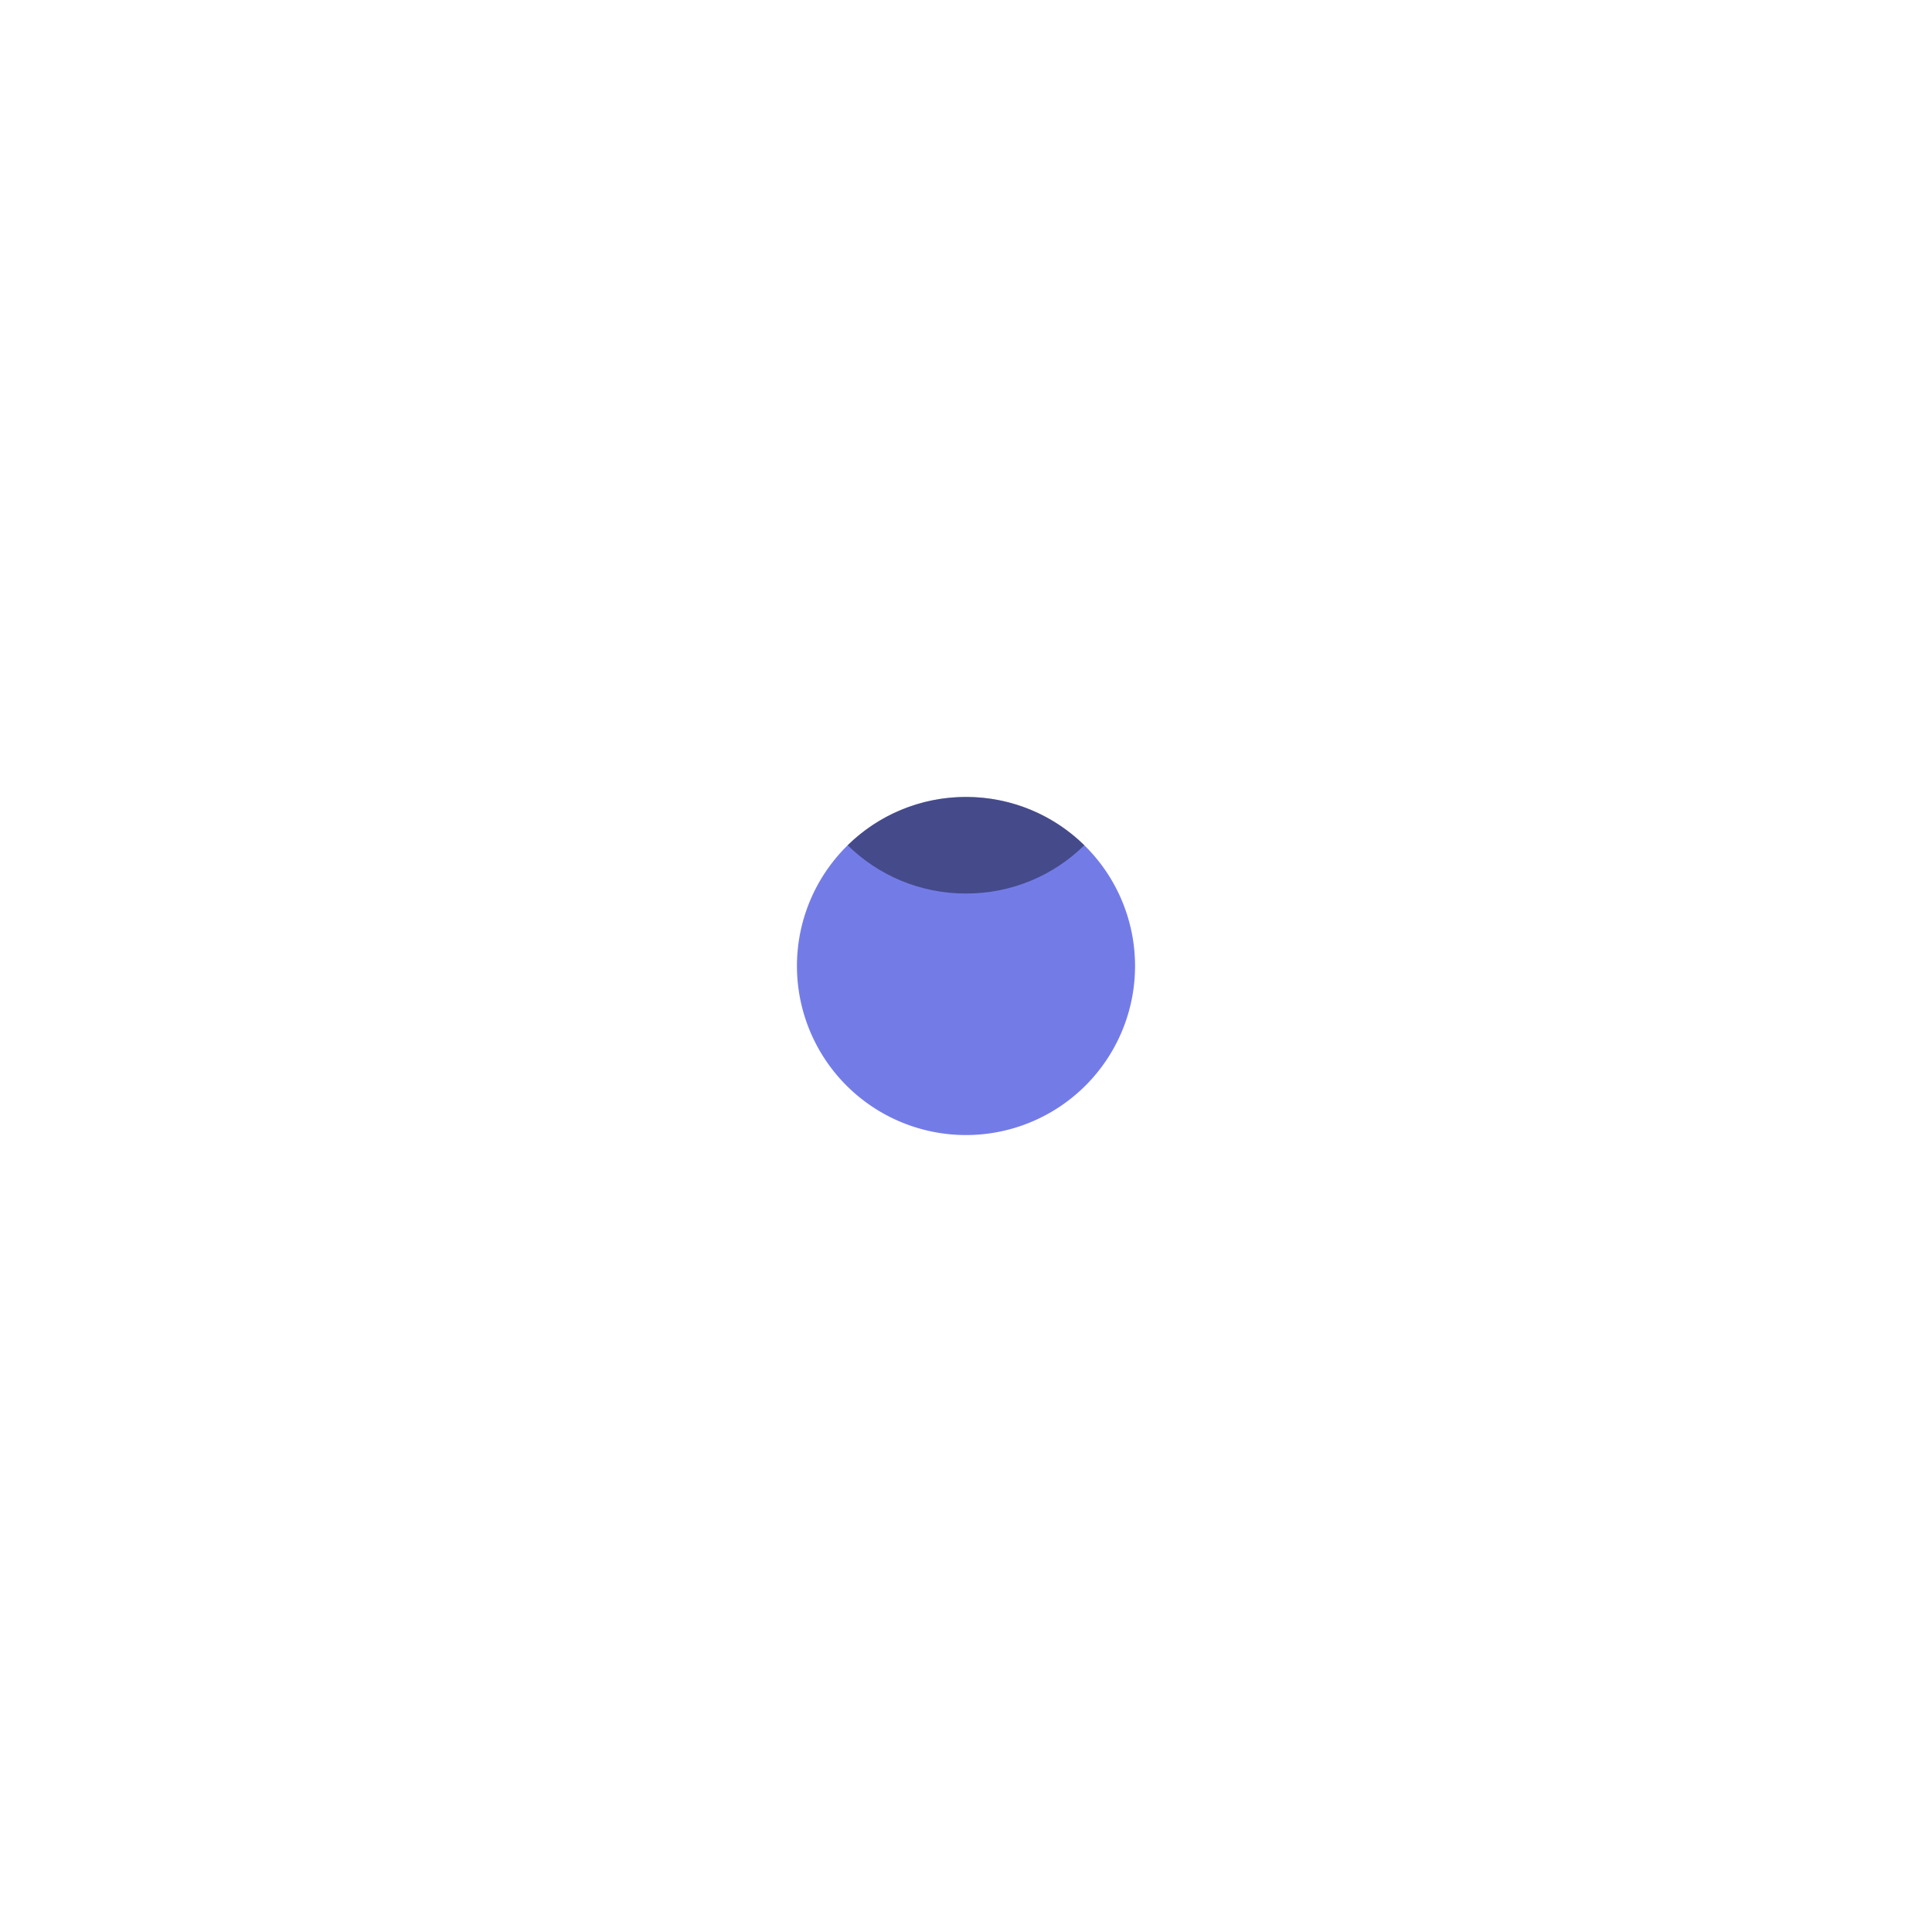 <svg width="80" height="80" viewBox="0 0 80 80" xmlns="http://www.w3.org/2000/svg"><g filter="url(#59ea64955dcf3e42c1e012c8adfe0a58__a)"><path d="M40 50c-5.52 0-10-4.48-10-10s4.48-10 10-10 10 4.48 10 10-4.48 10-10 10z" fill="#fff"/></g><path d="M40 47a7 7 0 1 0 0-14 7 7 0 0 0 0 14z" fill="#737CE6"/><path fill-rule="evenodd" clip-rule="evenodd" d="M35.1 35c1.26-1.24 2.99-2 4.9-2 1.91 0 3.64.76 4.9 2-1.26 1.24-2.99 2-4.9 2-1.91 0-3.64-.76-4.9-2z" fill="#000" fill-opacity=".4"/><defs><filter id="59ea64955dcf3e42c1e012c8adfe0a58__a" x="24" y="26" width="32" height="32" filterUnits="userSpaceOnUse" color-interpolation-filters="sRGB"><feFlood flood-opacity="0" result="BackgroundImageFix"/><feColorMatrix in="SourceAlpha" values="0 0 0 0 0 0 0 0 0 0 0 0 0 0 0 0 0 0 127 0" result="hardAlpha"/><feOffset dy="2"/><feGaussianBlur stdDeviation="3"/><feColorMatrix values="0 0 0 0 0 0 0 0 0 0 0 0 0 0 0 0 0 0 0.2 0"/><feBlend in2="BackgroundImageFix" result="effect1_dropShadow_13113_7474"/><feBlend in="SourceGraphic" in2="effect1_dropShadow_13113_7474" result="shape"/></filter></defs></svg>